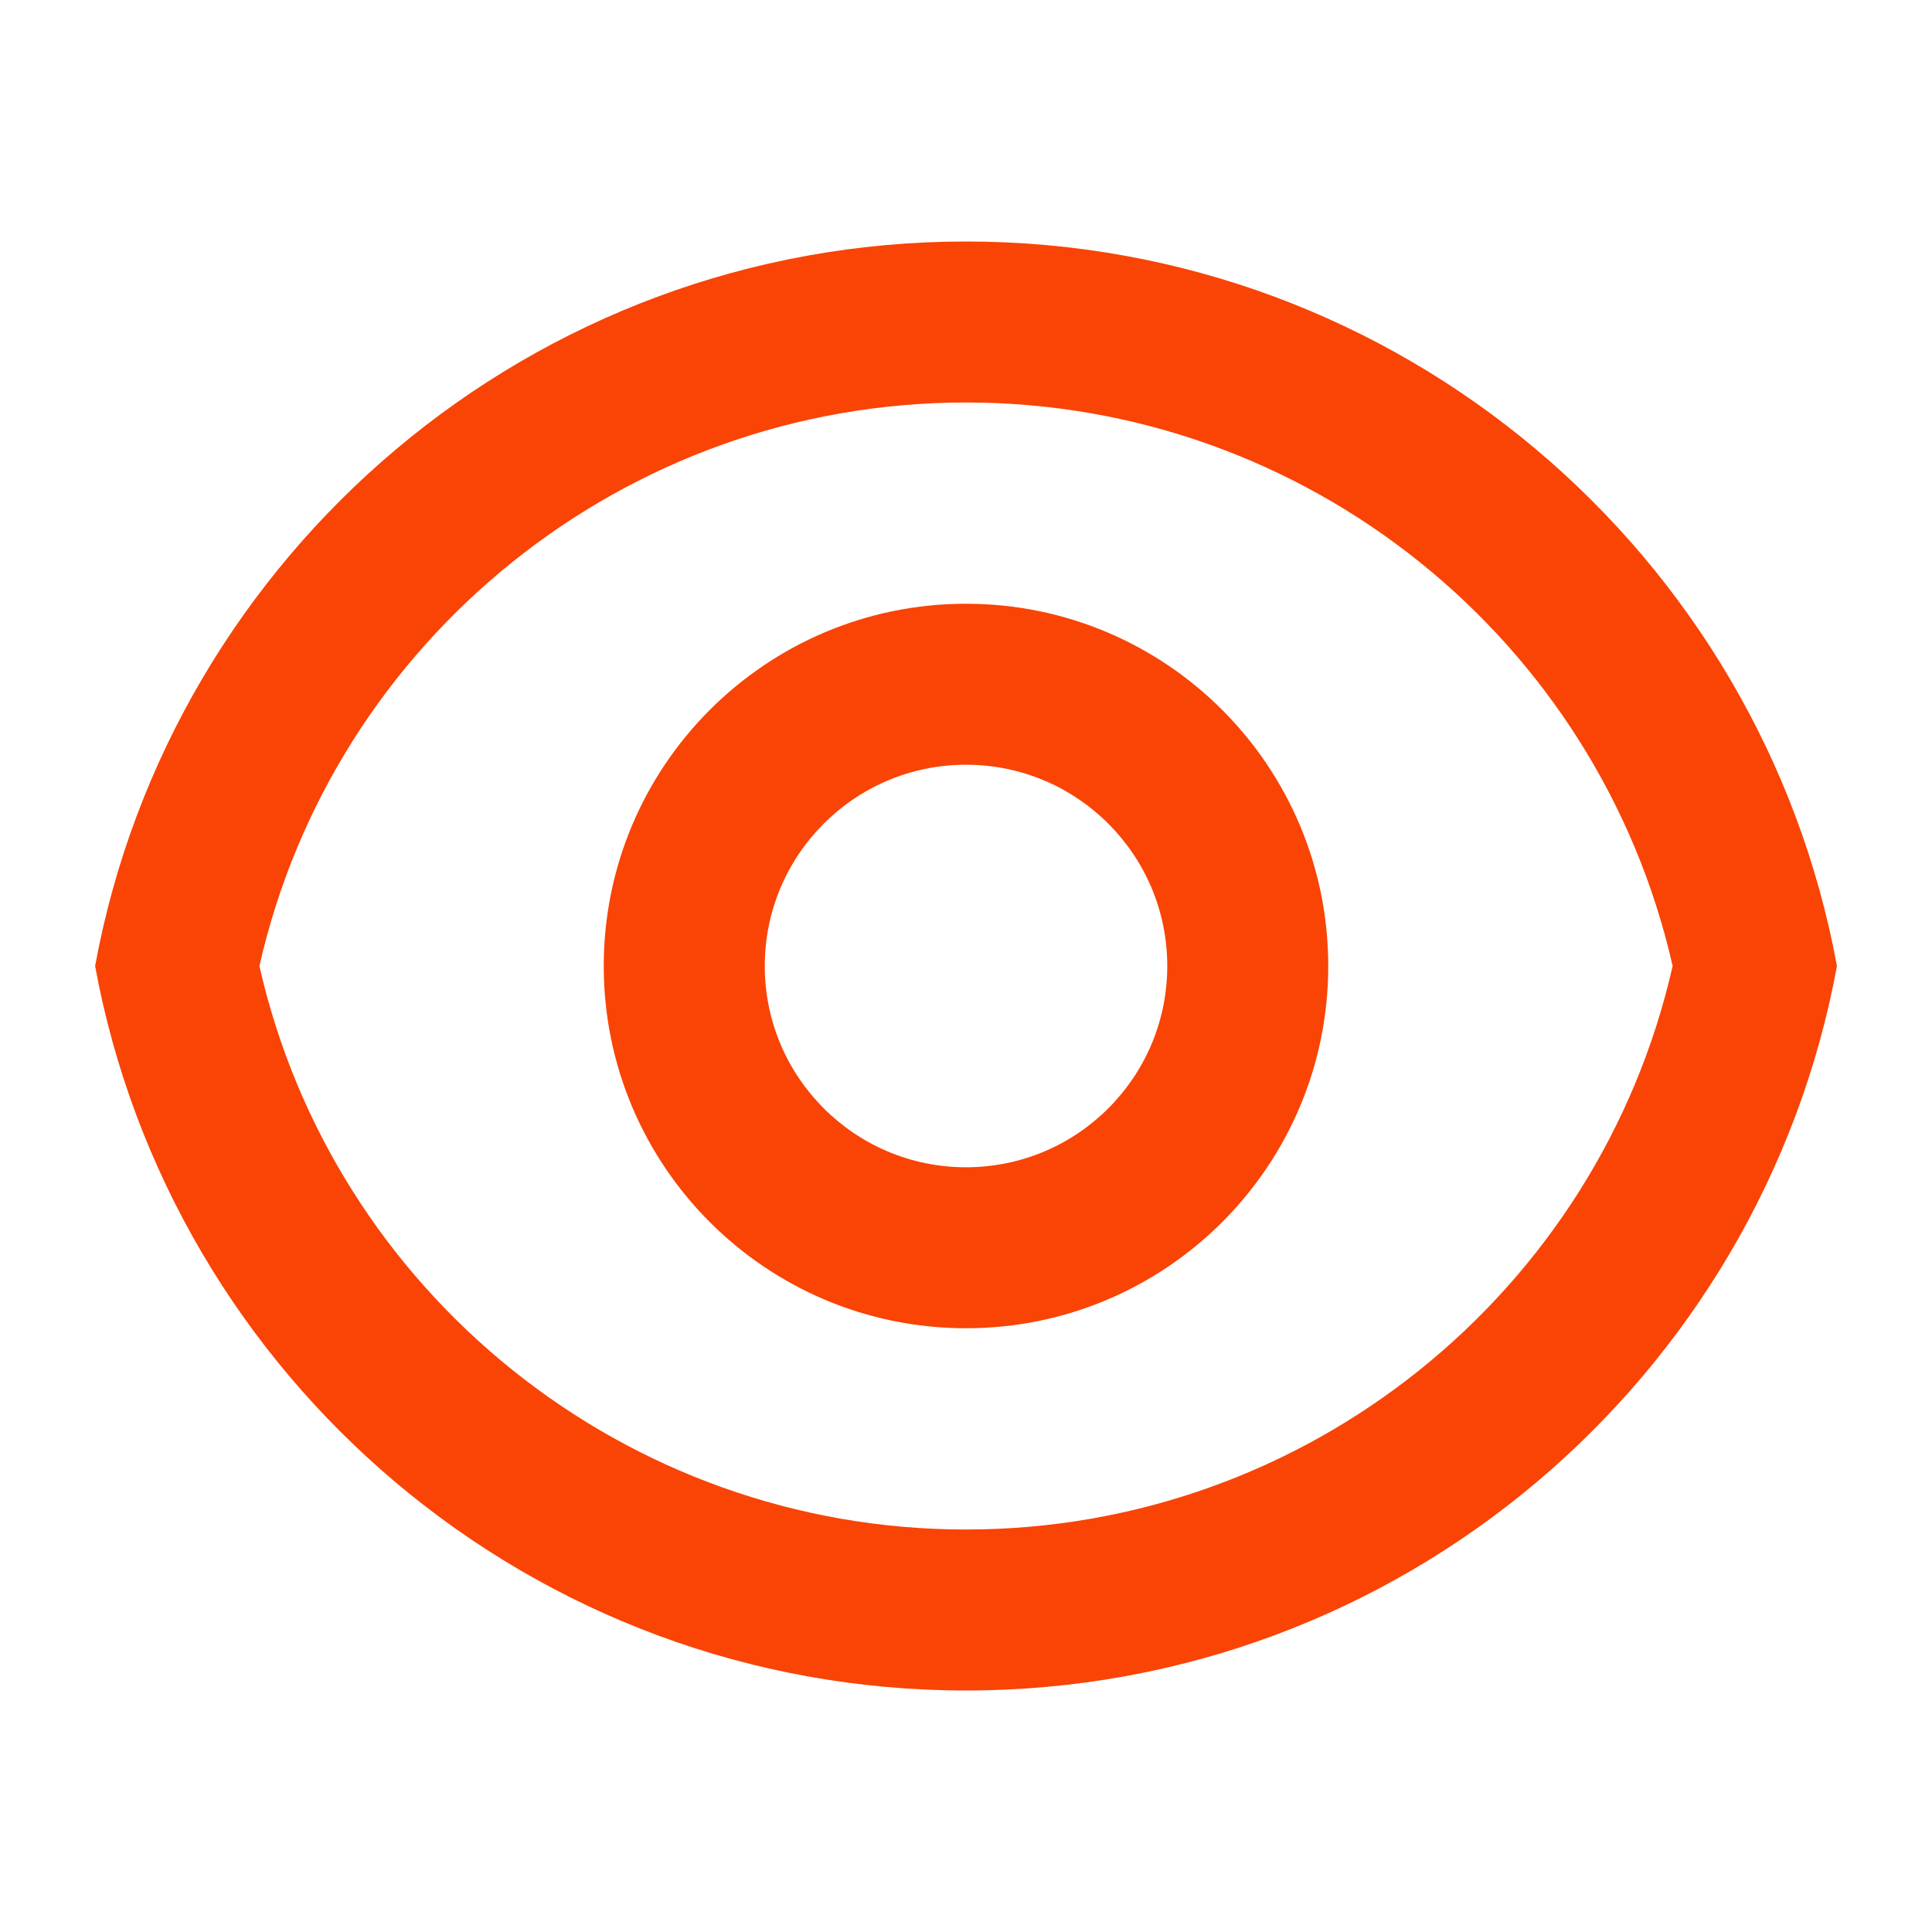 <svg xmlns="http://www.w3.org/2000/svg" width="40" height="40" viewBox="0 0 40 40" fill="none"><path d="M20 5C28.987 5 36.464 11.466 38.032 20C36.464 28.534 28.987 35 20 35C11.014 35 3.537 28.534 1.969 20C3.537 11.466 11.014 5 20 5ZM20 31.667C27.06 31.667 33.1 26.753 34.63 20C33.1 13.247 27.06 8.333 20 8.333C12.941 8.333 6.9 13.247 5.371 20C6.9 26.753 12.941 31.667 20 31.667ZM20 27.5C15.858 27.5 12.5 24.142 12.5 20C12.5 15.858 15.858 12.5 20 12.5C24.142 12.5 27.5 15.858 27.5 20C27.5 24.142 24.142 27.5 20 27.5ZM20 24.167C22.302 24.167 24.167 22.301 24.167 20C24.167 17.699 22.302 15.833 20 15.833C17.699 15.833 15.834 17.699 15.834 20C15.834 22.301 17.699 24.167 20 24.167Z" fill="#F94406"></path></svg>